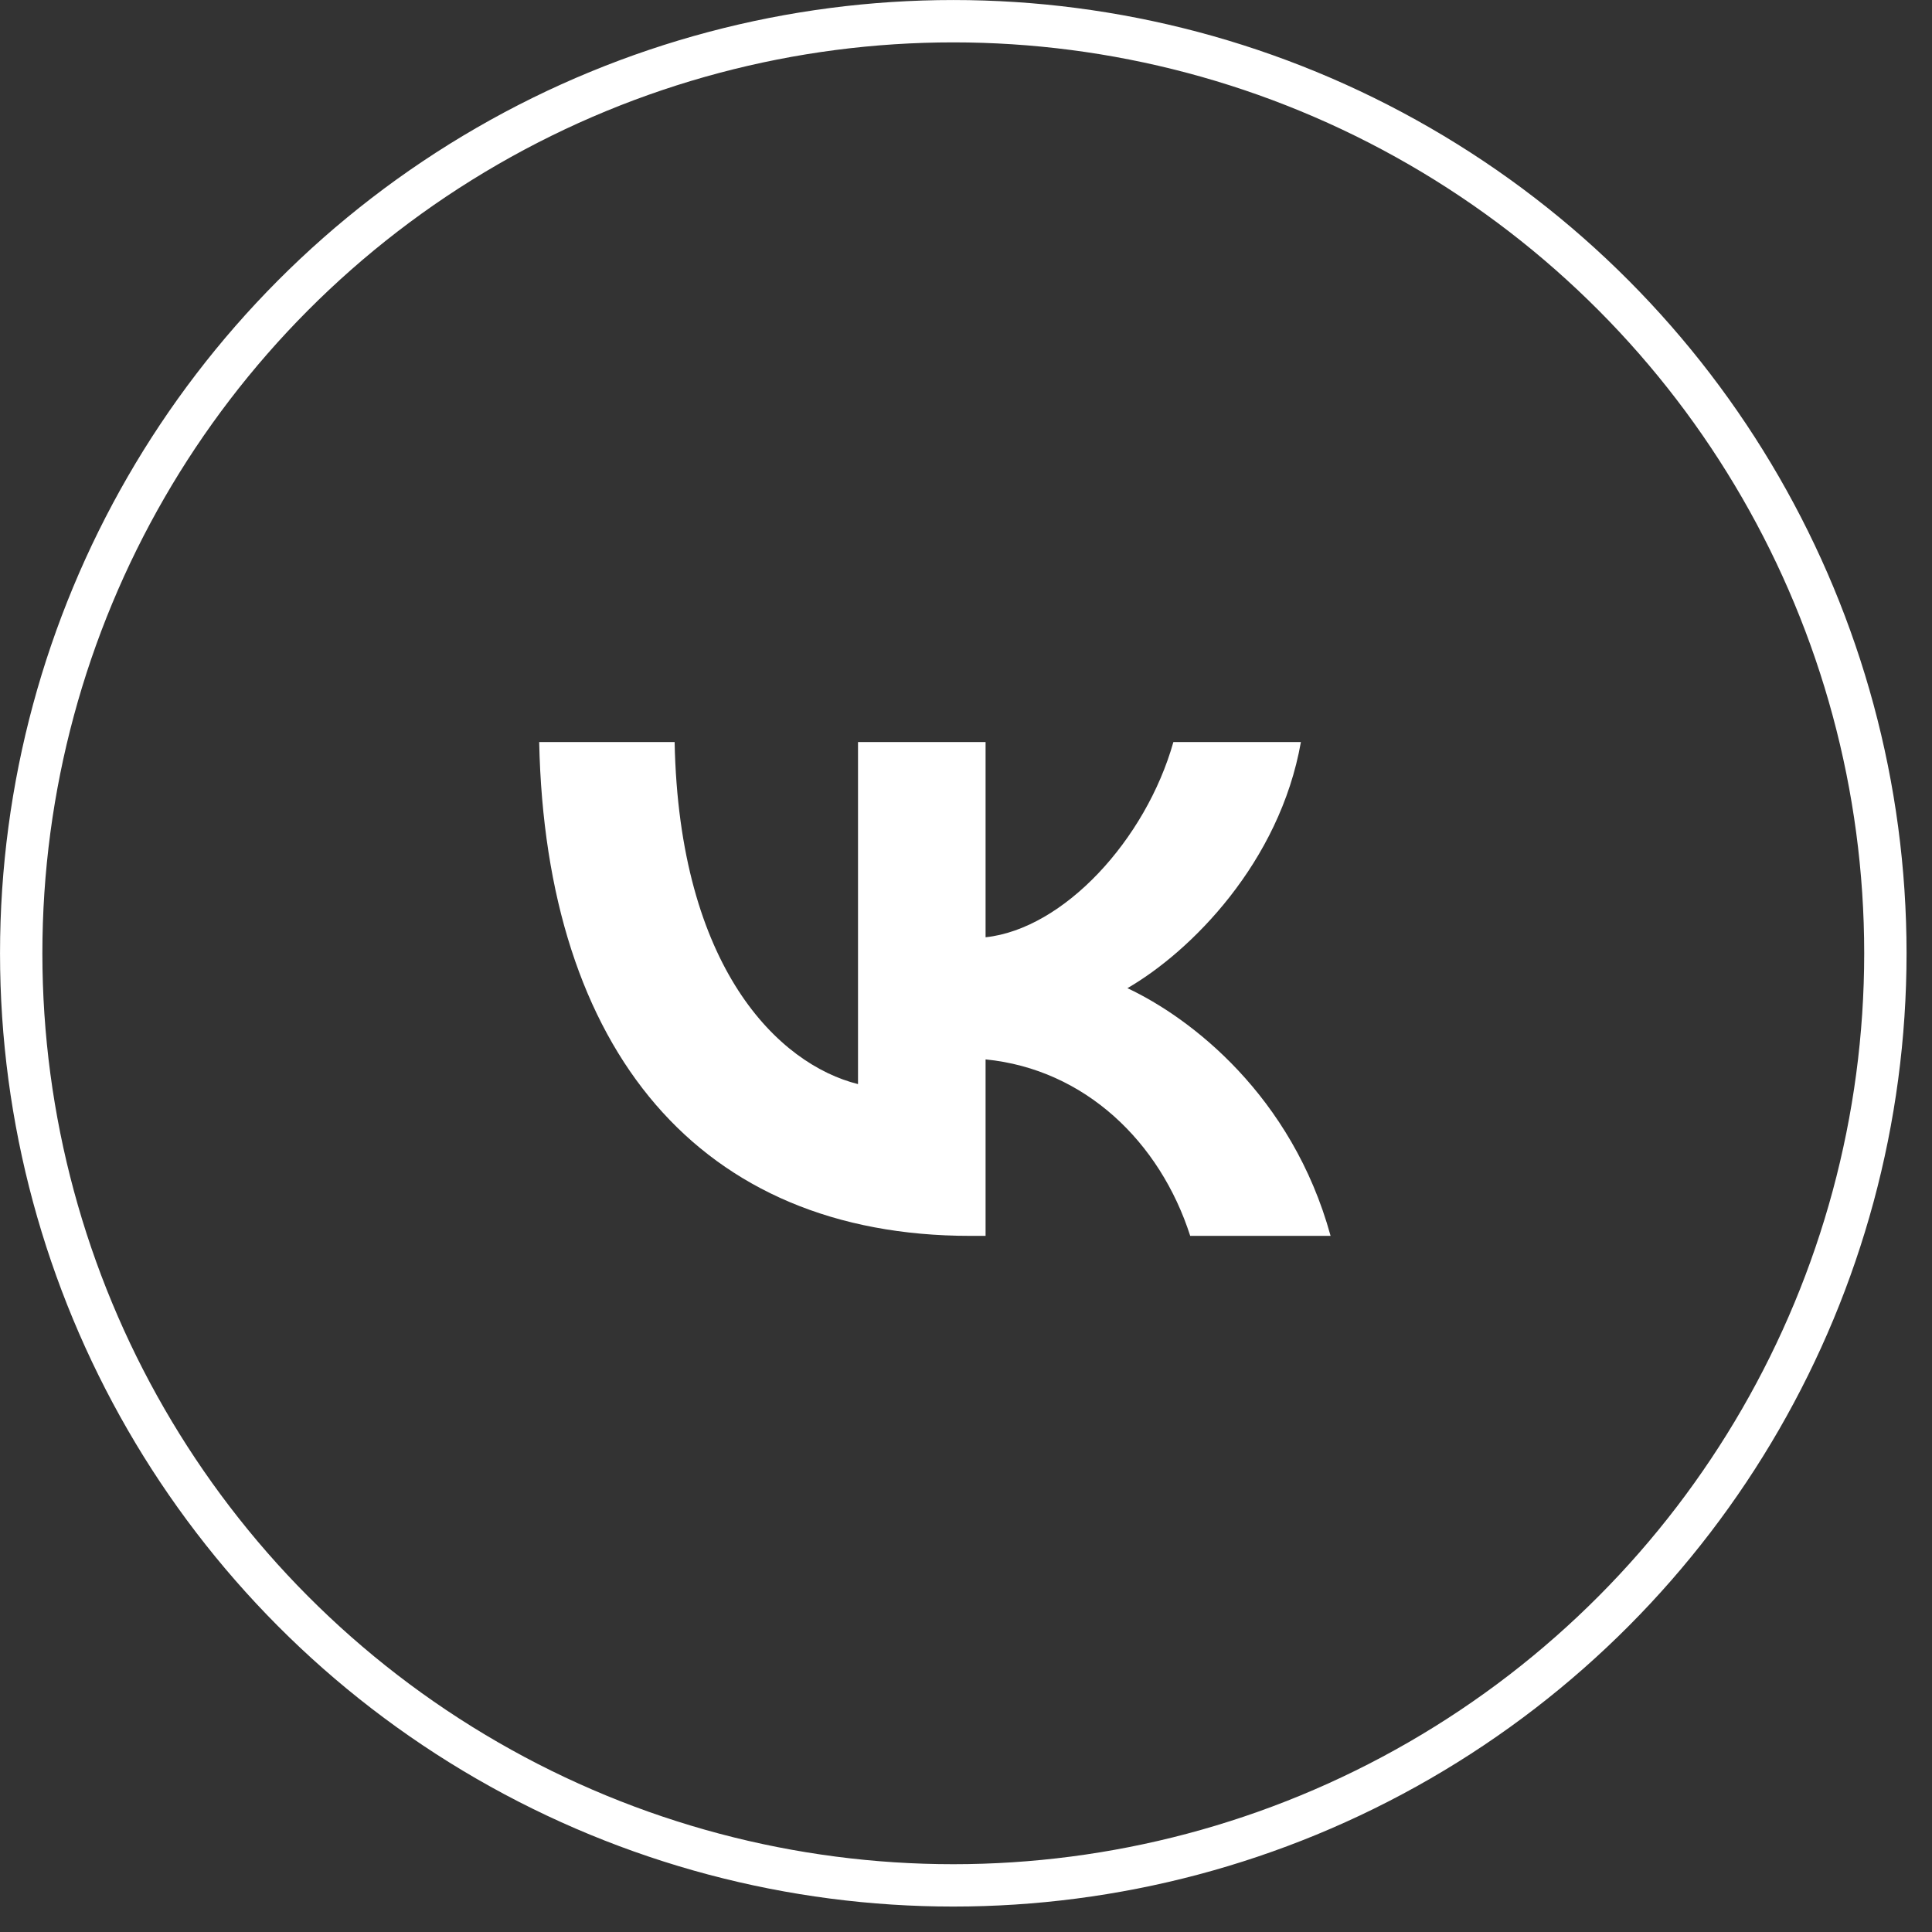 <?xml version="1.0" encoding="UTF-8"?> <svg xmlns="http://www.w3.org/2000/svg" width="38" height="38" viewBox="0 0 38 38" fill="none"><rect x="0" y="0" width="38" height="38" fill="#333333" stroke="none"/><path d="M13.269 14.595H10.605C10.732 20.662 13.765 24.308 19.083 24.308H19.385V20.837C21.339 21.031 22.817 22.46 23.41 24.308H26.171C25.412 21.546 23.419 20.02 22.175 19.436C23.419 18.717 25.169 16.967 25.587 14.595H23.079C22.535 16.52 20.921 18.27 19.385 18.435V14.595H16.876V21.323C15.321 20.934 13.357 19.048 13.269 14.595Z" fill="white"></path><circle cx="18.75" cy="18.75" r="18.333" stroke="white" stroke-width="0.833"></circle></svg> 
